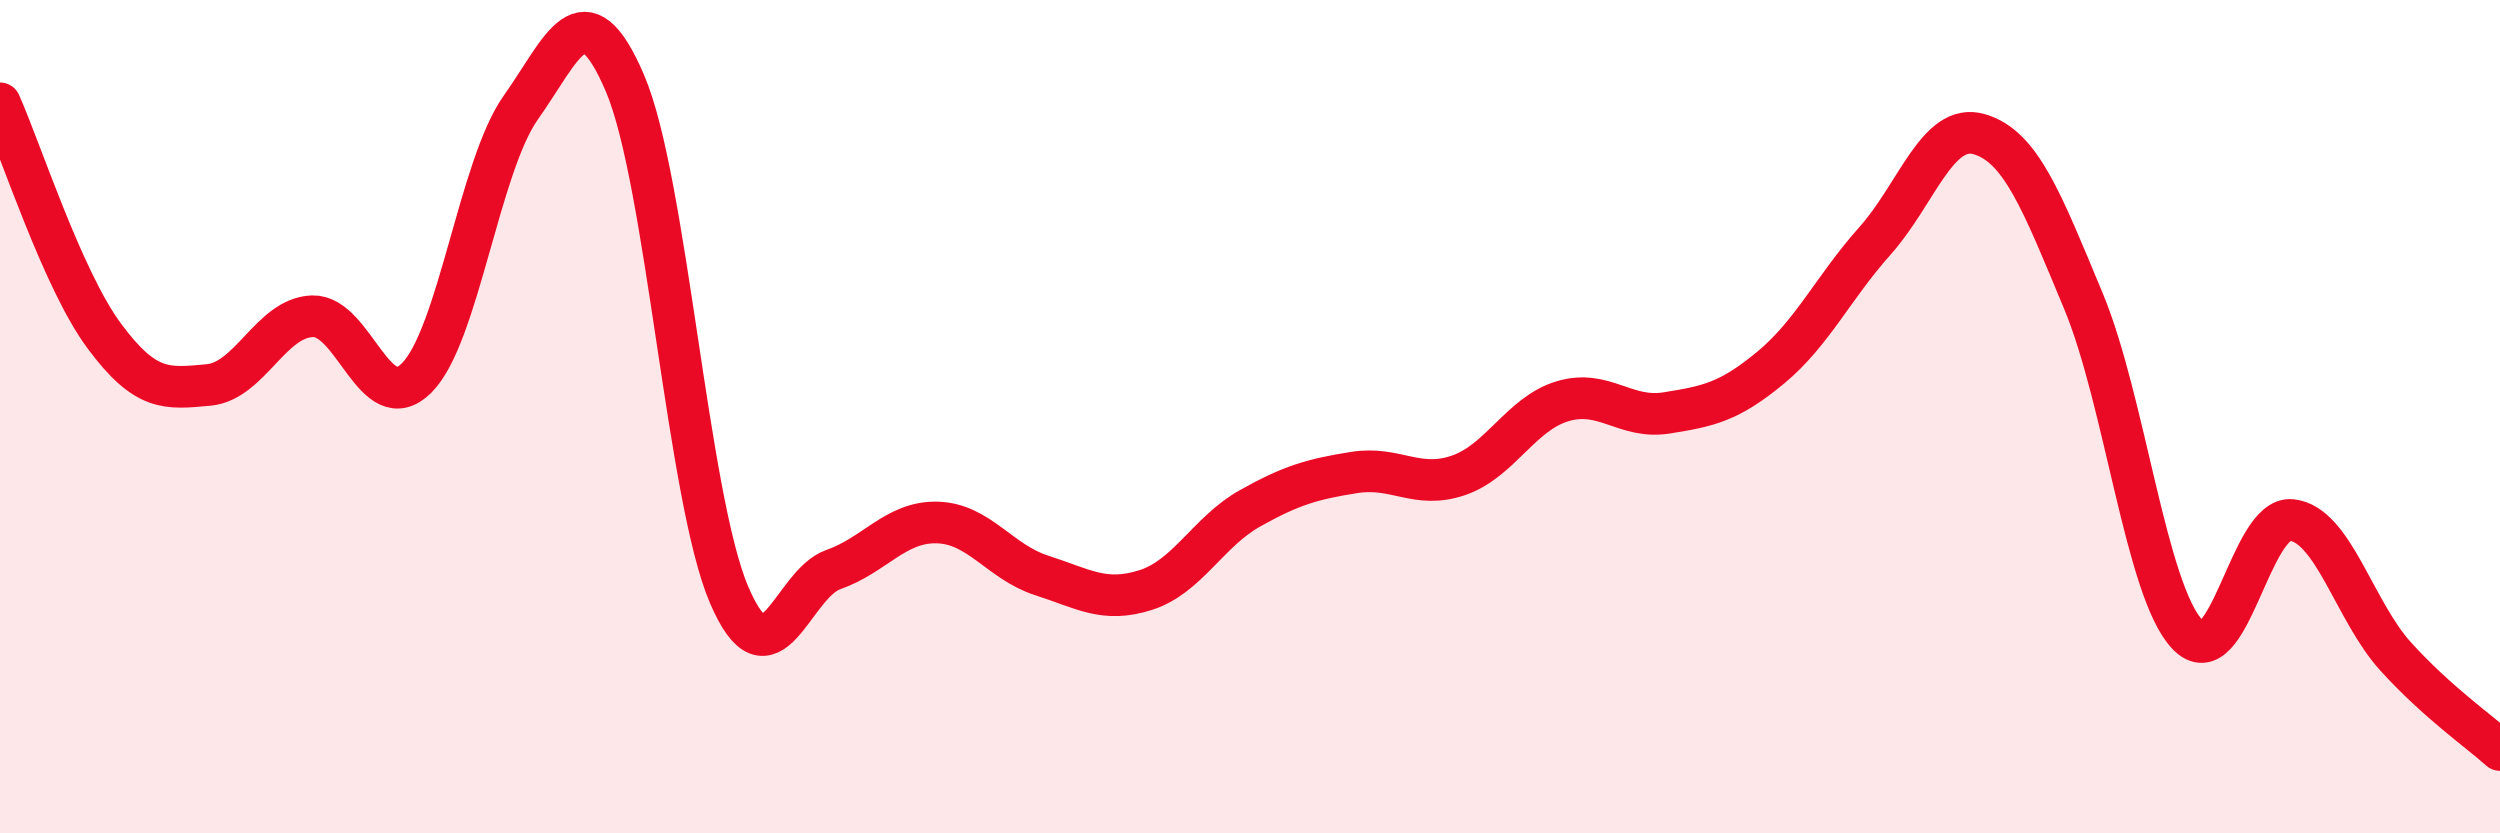 
    <svg width="60" height="20" viewBox="0 0 60 20" xmlns="http://www.w3.org/2000/svg">
      <path
        d="M 0,2.48 C 0.5,3.6 1.5,6.71 2.5,8.06 C 3.5,9.41 4,9.33 5,9.24 C 6,9.15 6.5,7.62 7.5,7.59 C 8.5,7.56 9,10.07 10,9.07 C 11,8.07 11.5,3.99 12.5,2.58 C 13.5,1.17 14,-0.34 15,2 C 16,4.34 16.5,11.95 17.5,14.28 C 18.5,16.61 19,14.02 20,13.67 C 21,13.32 21.5,12.51 22.5,12.54 C 23.5,12.57 24,13.49 25,13.81 C 26,14.13 26.5,14.48 27.5,14.16 C 28.5,13.84 29,12.76 30,12.2 C 31,11.64 31.5,11.5 32.5,11.34 C 33.5,11.18 34,11.75 35,11.41 C 36,11.07 36.5,9.93 37.5,9.63 C 38.5,9.33 39,10.07 40,9.91 C 41,9.75 41.5,9.65 42.5,8.82 C 43.5,7.99 44,6.9 45,5.78 C 46,4.66 46.5,2.93 47.5,3.22 C 48.5,3.51 49,4.82 50,7.22 C 51,9.62 51.5,14.18 52.5,15.23 C 53.5,16.28 54,12.37 55,12.48 C 56,12.59 56.5,14.66 57.5,15.76 C 58.5,16.86 59.5,17.55 60,18L60 20L0 20Z"
        fill="#EB0A25"
        opacity="0.1"
        stroke-linecap="round"
        stroke-linejoin="round"
      />
      <path
        d="M 0,2.48 C 0.5,3.6 1.5,6.71 2.5,8.06 C 3.5,9.41 4,9.33 5,9.24 C 6,9.15 6.5,7.62 7.5,7.59 C 8.5,7.56 9,10.07 10,9.07 C 11,8.07 11.5,3.99 12.5,2.58 C 13.5,1.17 14,-0.34 15,2 C 16,4.34 16.5,11.95 17.5,14.28 C 18.5,16.61 19,14.02 20,13.67 C 21,13.32 21.5,12.51 22.5,12.54 C 23.5,12.57 24,13.49 25,13.81 C 26,14.13 26.5,14.48 27.5,14.16 C 28.5,13.84 29,12.76 30,12.2 C 31,11.64 31.5,11.5 32.5,11.34 C 33.5,11.18 34,11.75 35,11.41 C 36,11.07 36.5,9.93 37.5,9.63 C 38.5,9.33 39,10.07 40,9.91 C 41,9.75 41.5,9.65 42.5,8.82 C 43.5,7.99 44,6.9 45,5.78 C 46,4.66 46.5,2.93 47.5,3.22 C 48.5,3.51 49,4.82 50,7.22 C 51,9.62 51.5,14.18 52.5,15.23 C 53.5,16.28 54,12.37 55,12.48 C 56,12.59 56.5,14.66 57.5,15.76 C 58.5,16.86 59.5,17.55 60,18"
        stroke="#EB0A25"
        stroke-width="1"
        fill="none"
        stroke-linecap="round"
        stroke-linejoin="round"
      />
    </svg>
  